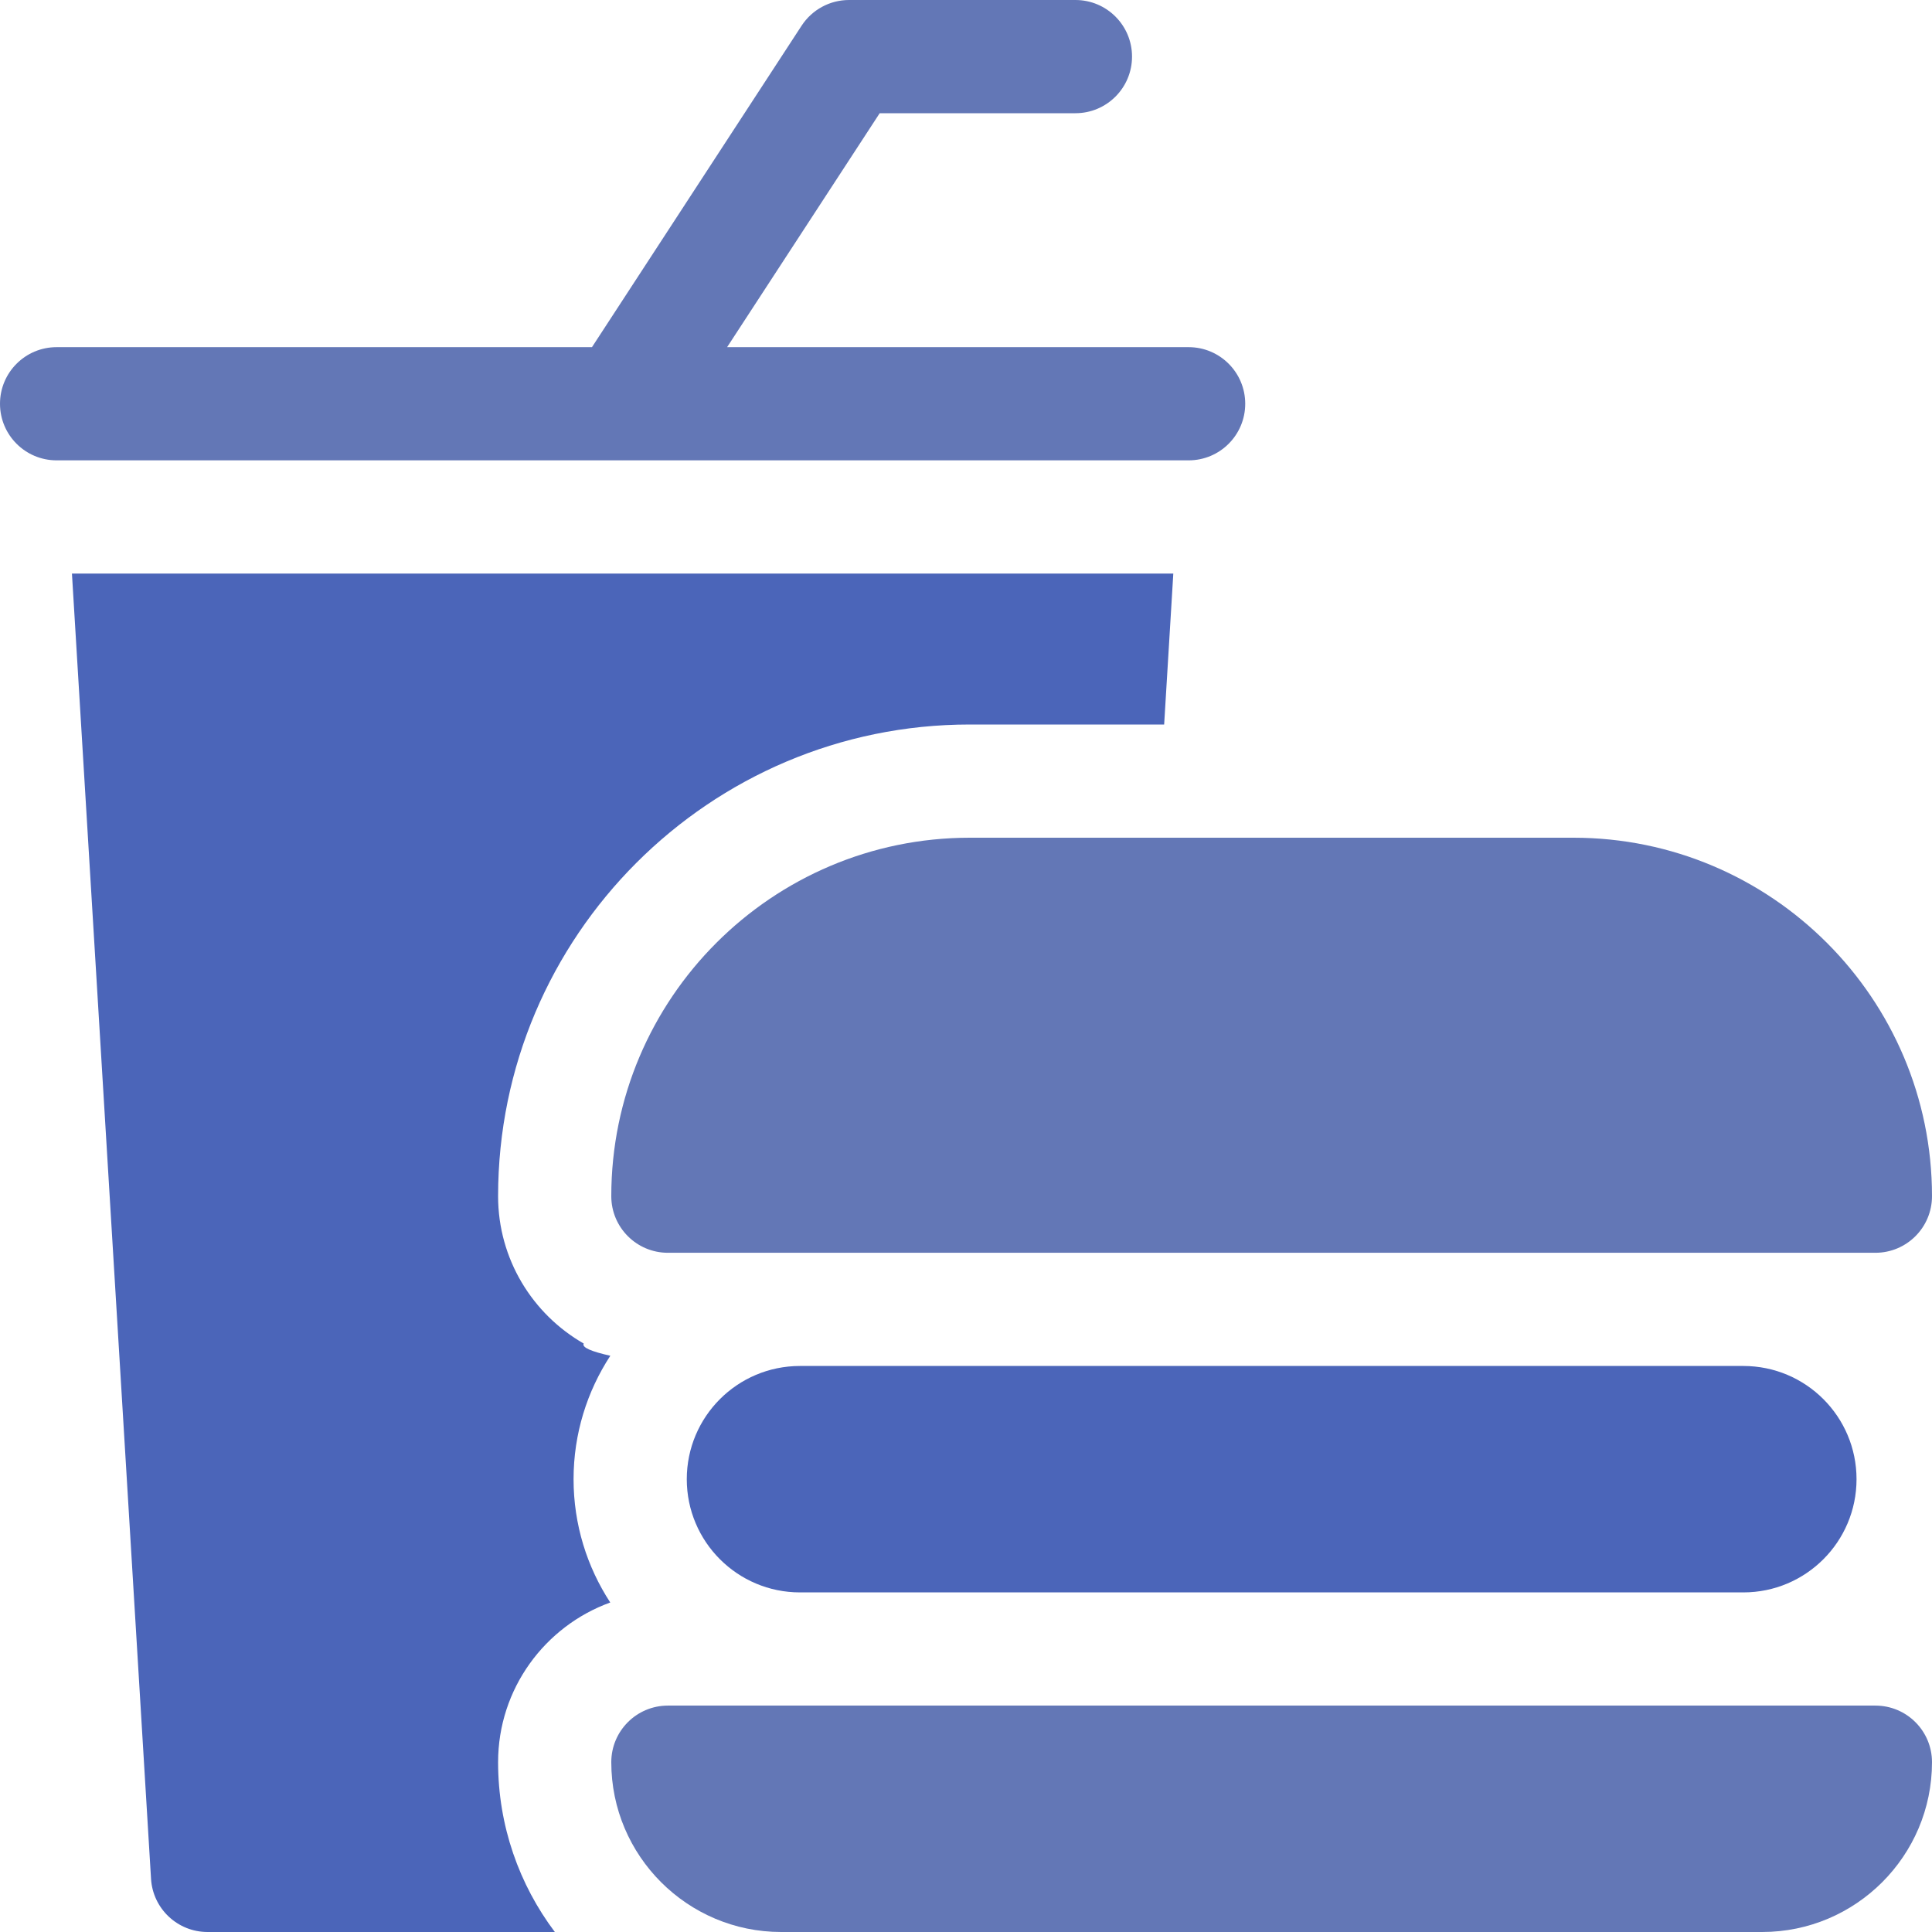 <?xml version="1.0" encoding="UTF-8"?> <svg xmlns="http://www.w3.org/2000/svg" width="80" height="80" viewBox="0 0 80 80" fill="none"><path d="M24.17 55.633C22.054 54.42 20.625 52.141 20.625 49.531C20.625 38.762 29.387 30 40.156 30H48.205L48.584 23.75H2.979L6.254 77.798C6.329 79.035 7.354 80 8.594 80H22.975C21.5 78.04 20.625 75.605 20.625 72.969C20.625 69.93 22.564 67.335 25.269 66.356C24.31 64.885 23.75 63.132 23.75 61.25C23.75 59.366 24.311 57.611 25.272 56.139C24.507 55.967 24.083 55.798 24.17 55.633Z" fill="#4B65B9"></path><path d="M25.779 19.063C25.781 19.063 25.782 19.062 25.784 19.062H49.219C50.513 19.062 51.562 18.013 51.562 16.719C51.562 15.424 50.513 14.375 49.219 14.375H30.108L36.426 4.688H44.531C45.826 4.688 46.875 3.638 46.875 2.344C46.875 1.049 45.826 0 44.531 0H35.156C34.364 0 33.626 0.4 33.193 1.063L24.512 14.375H2.344C1.049 14.375 0 15.424 0 16.719C0 18.013 1.049 19.062 2.344 19.062H25.77C25.773 19.062 25.776 19.063 25.779 19.063Z" fill="#6377B6"></path><path d="M25.312 49.531C25.312 50.826 26.362 51.875 27.656 51.875H77.656C78.951 51.875 80 50.826 80 49.531C80 41.346 73.341 34.688 65.156 34.688H40.156C31.971 34.688 25.312 41.346 25.312 49.531Z" fill="#6377B6"></path><path d="M33.125 56.562C30.536 56.562 28.438 58.661 28.438 61.25C28.438 63.839 30.536 65.938 33.125 65.938H72.188C74.777 65.938 76.875 63.839 76.875 61.25C76.875 58.661 74.777 56.562 72.188 56.562H33.125Z" fill="#4B65B9"></path><path d="M77.656 70.625H27.656C26.362 70.625 25.312 71.674 25.312 72.969C25.312 76.846 28.467 80 32.344 80H72.969C76.846 80 80 76.846 80 72.969C80 71.674 78.951 70.625 77.656 70.625Z" fill="#6377B6"></path></svg> 
